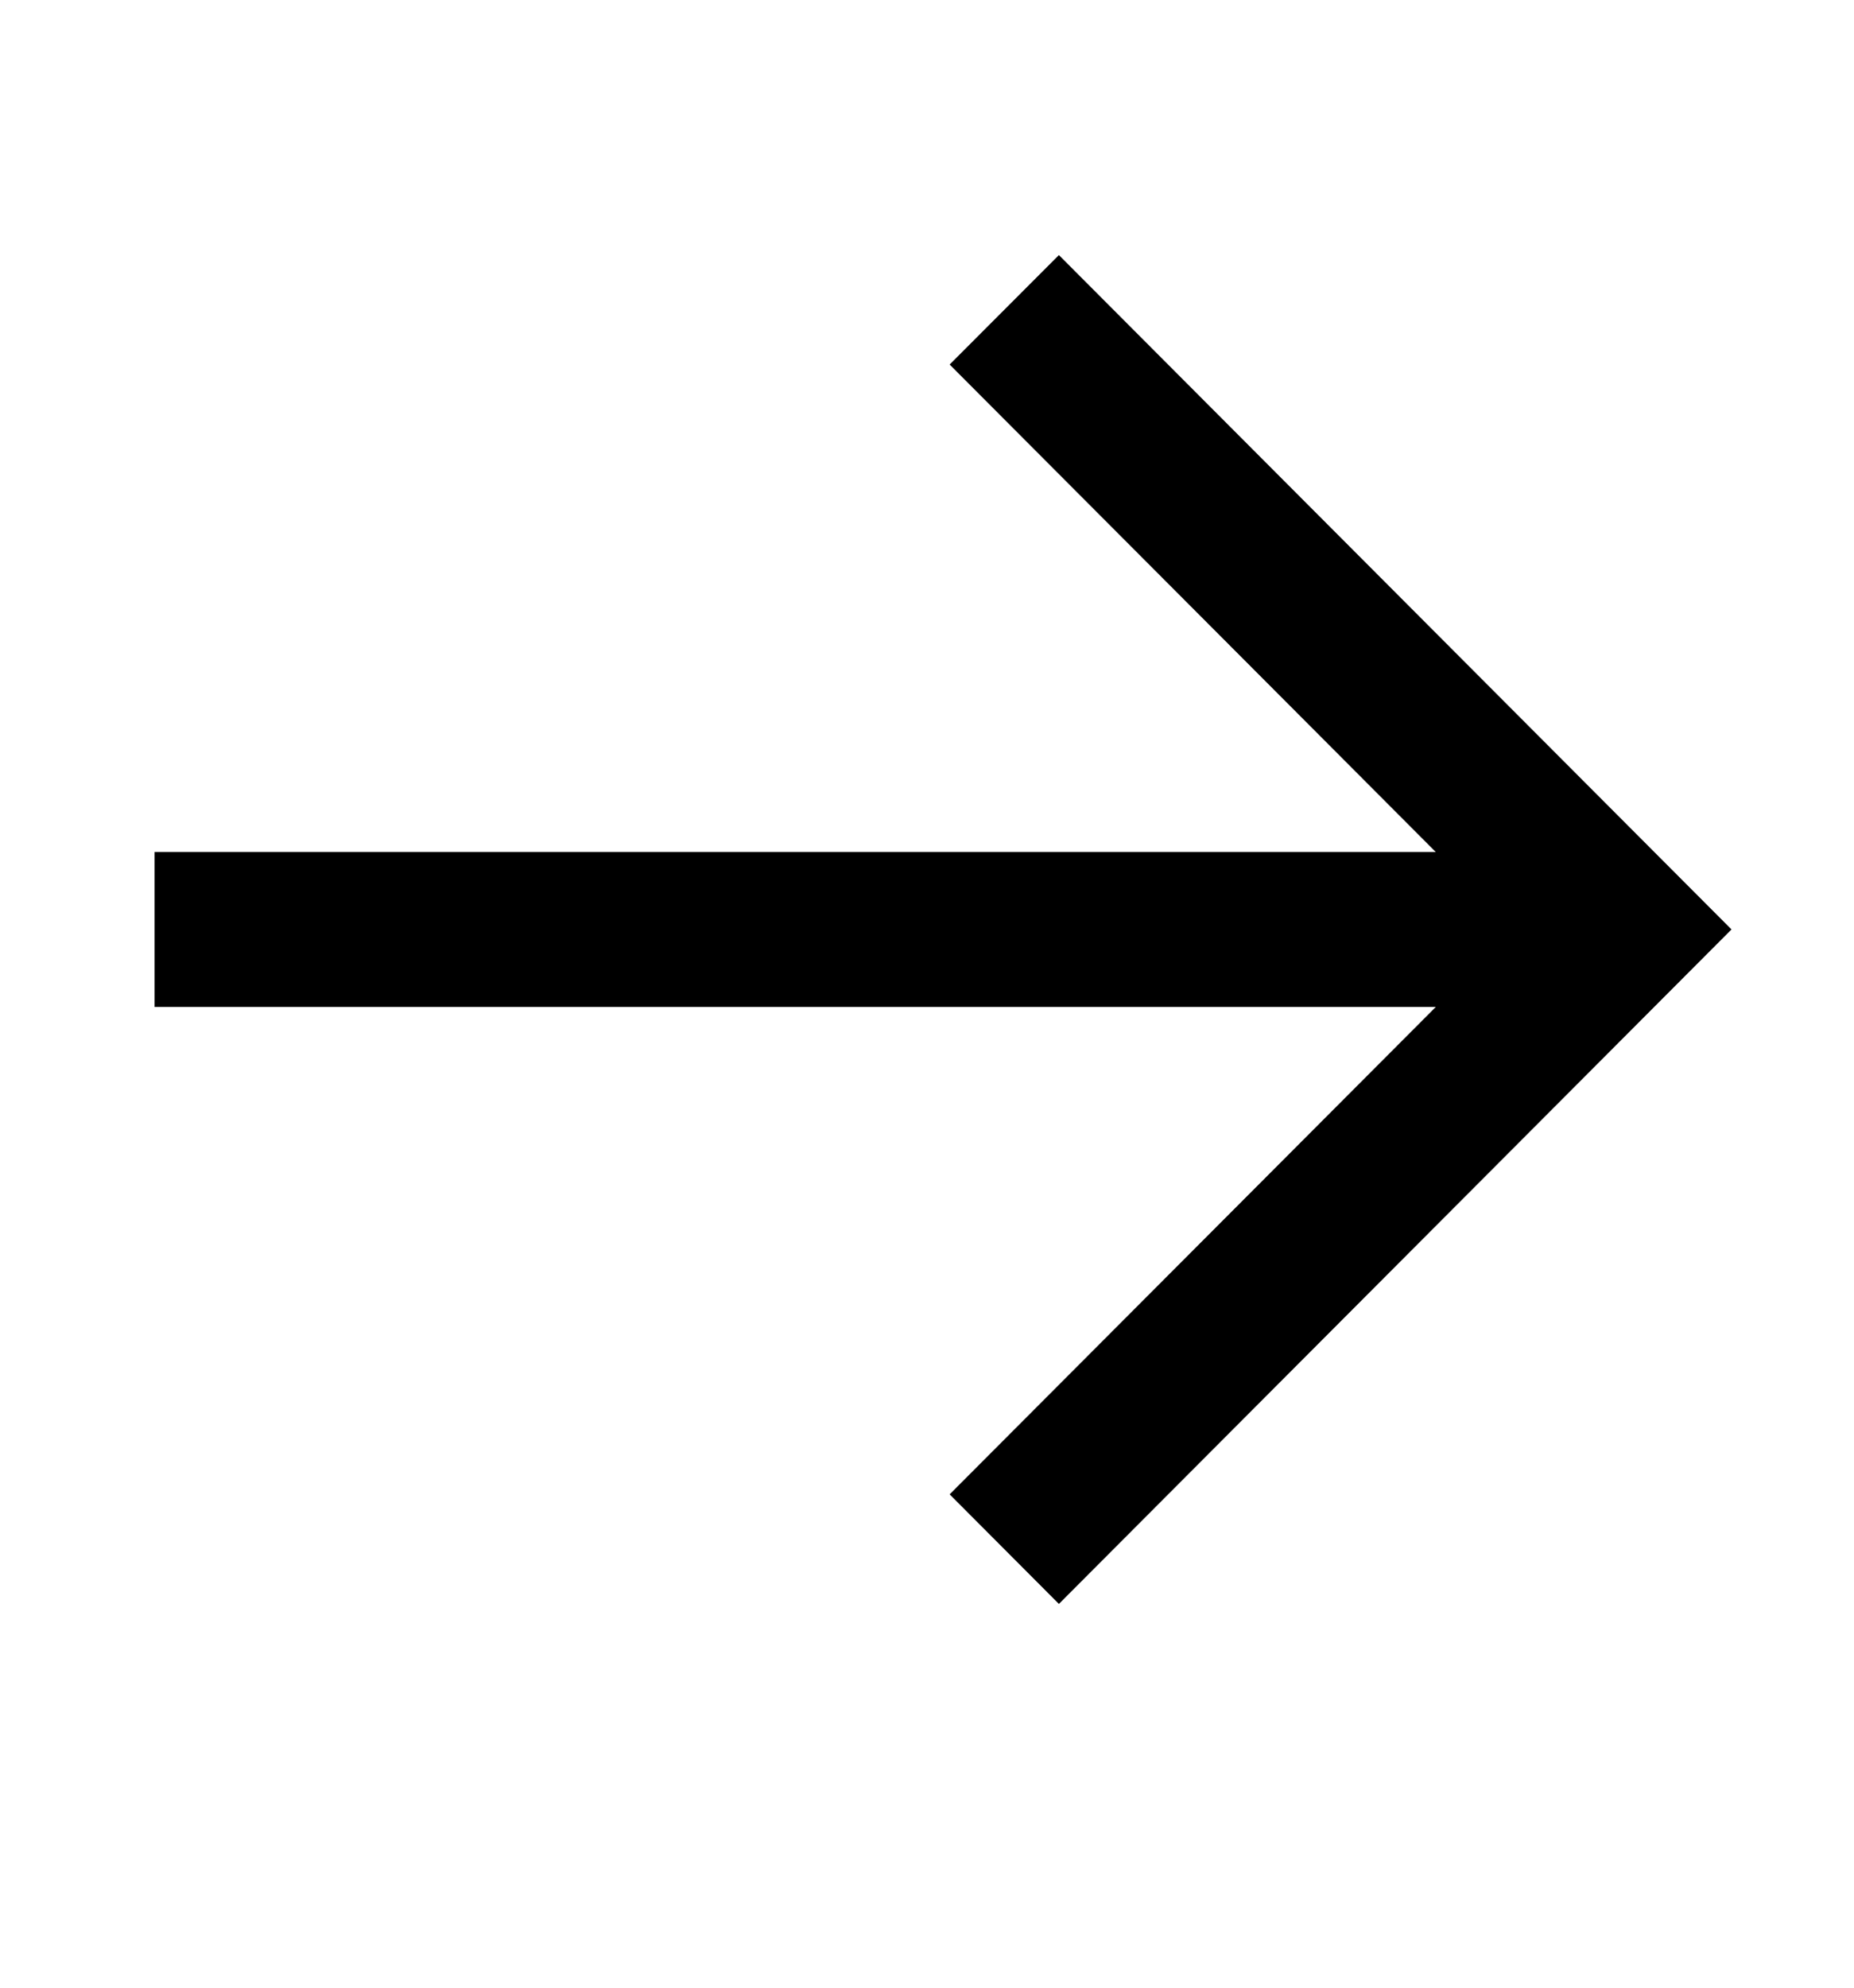 <svg width="14" height="15" viewBox="0 0 14 15" fill="none" xmlns="http://www.w3.org/2000/svg">
<g id="arrow_right">
<path id="Icon" fill-rule="evenodd" clip-rule="evenodd" d="M7.996 12.104L7.171 11.277L10.842 7.599L1.167 7.599L1.167 6.43L10.842 6.43L7.171 2.751L7.996 1.925L13.075 7.014L7.996 12.104Z" fill="black"/>
</g>
</svg>
